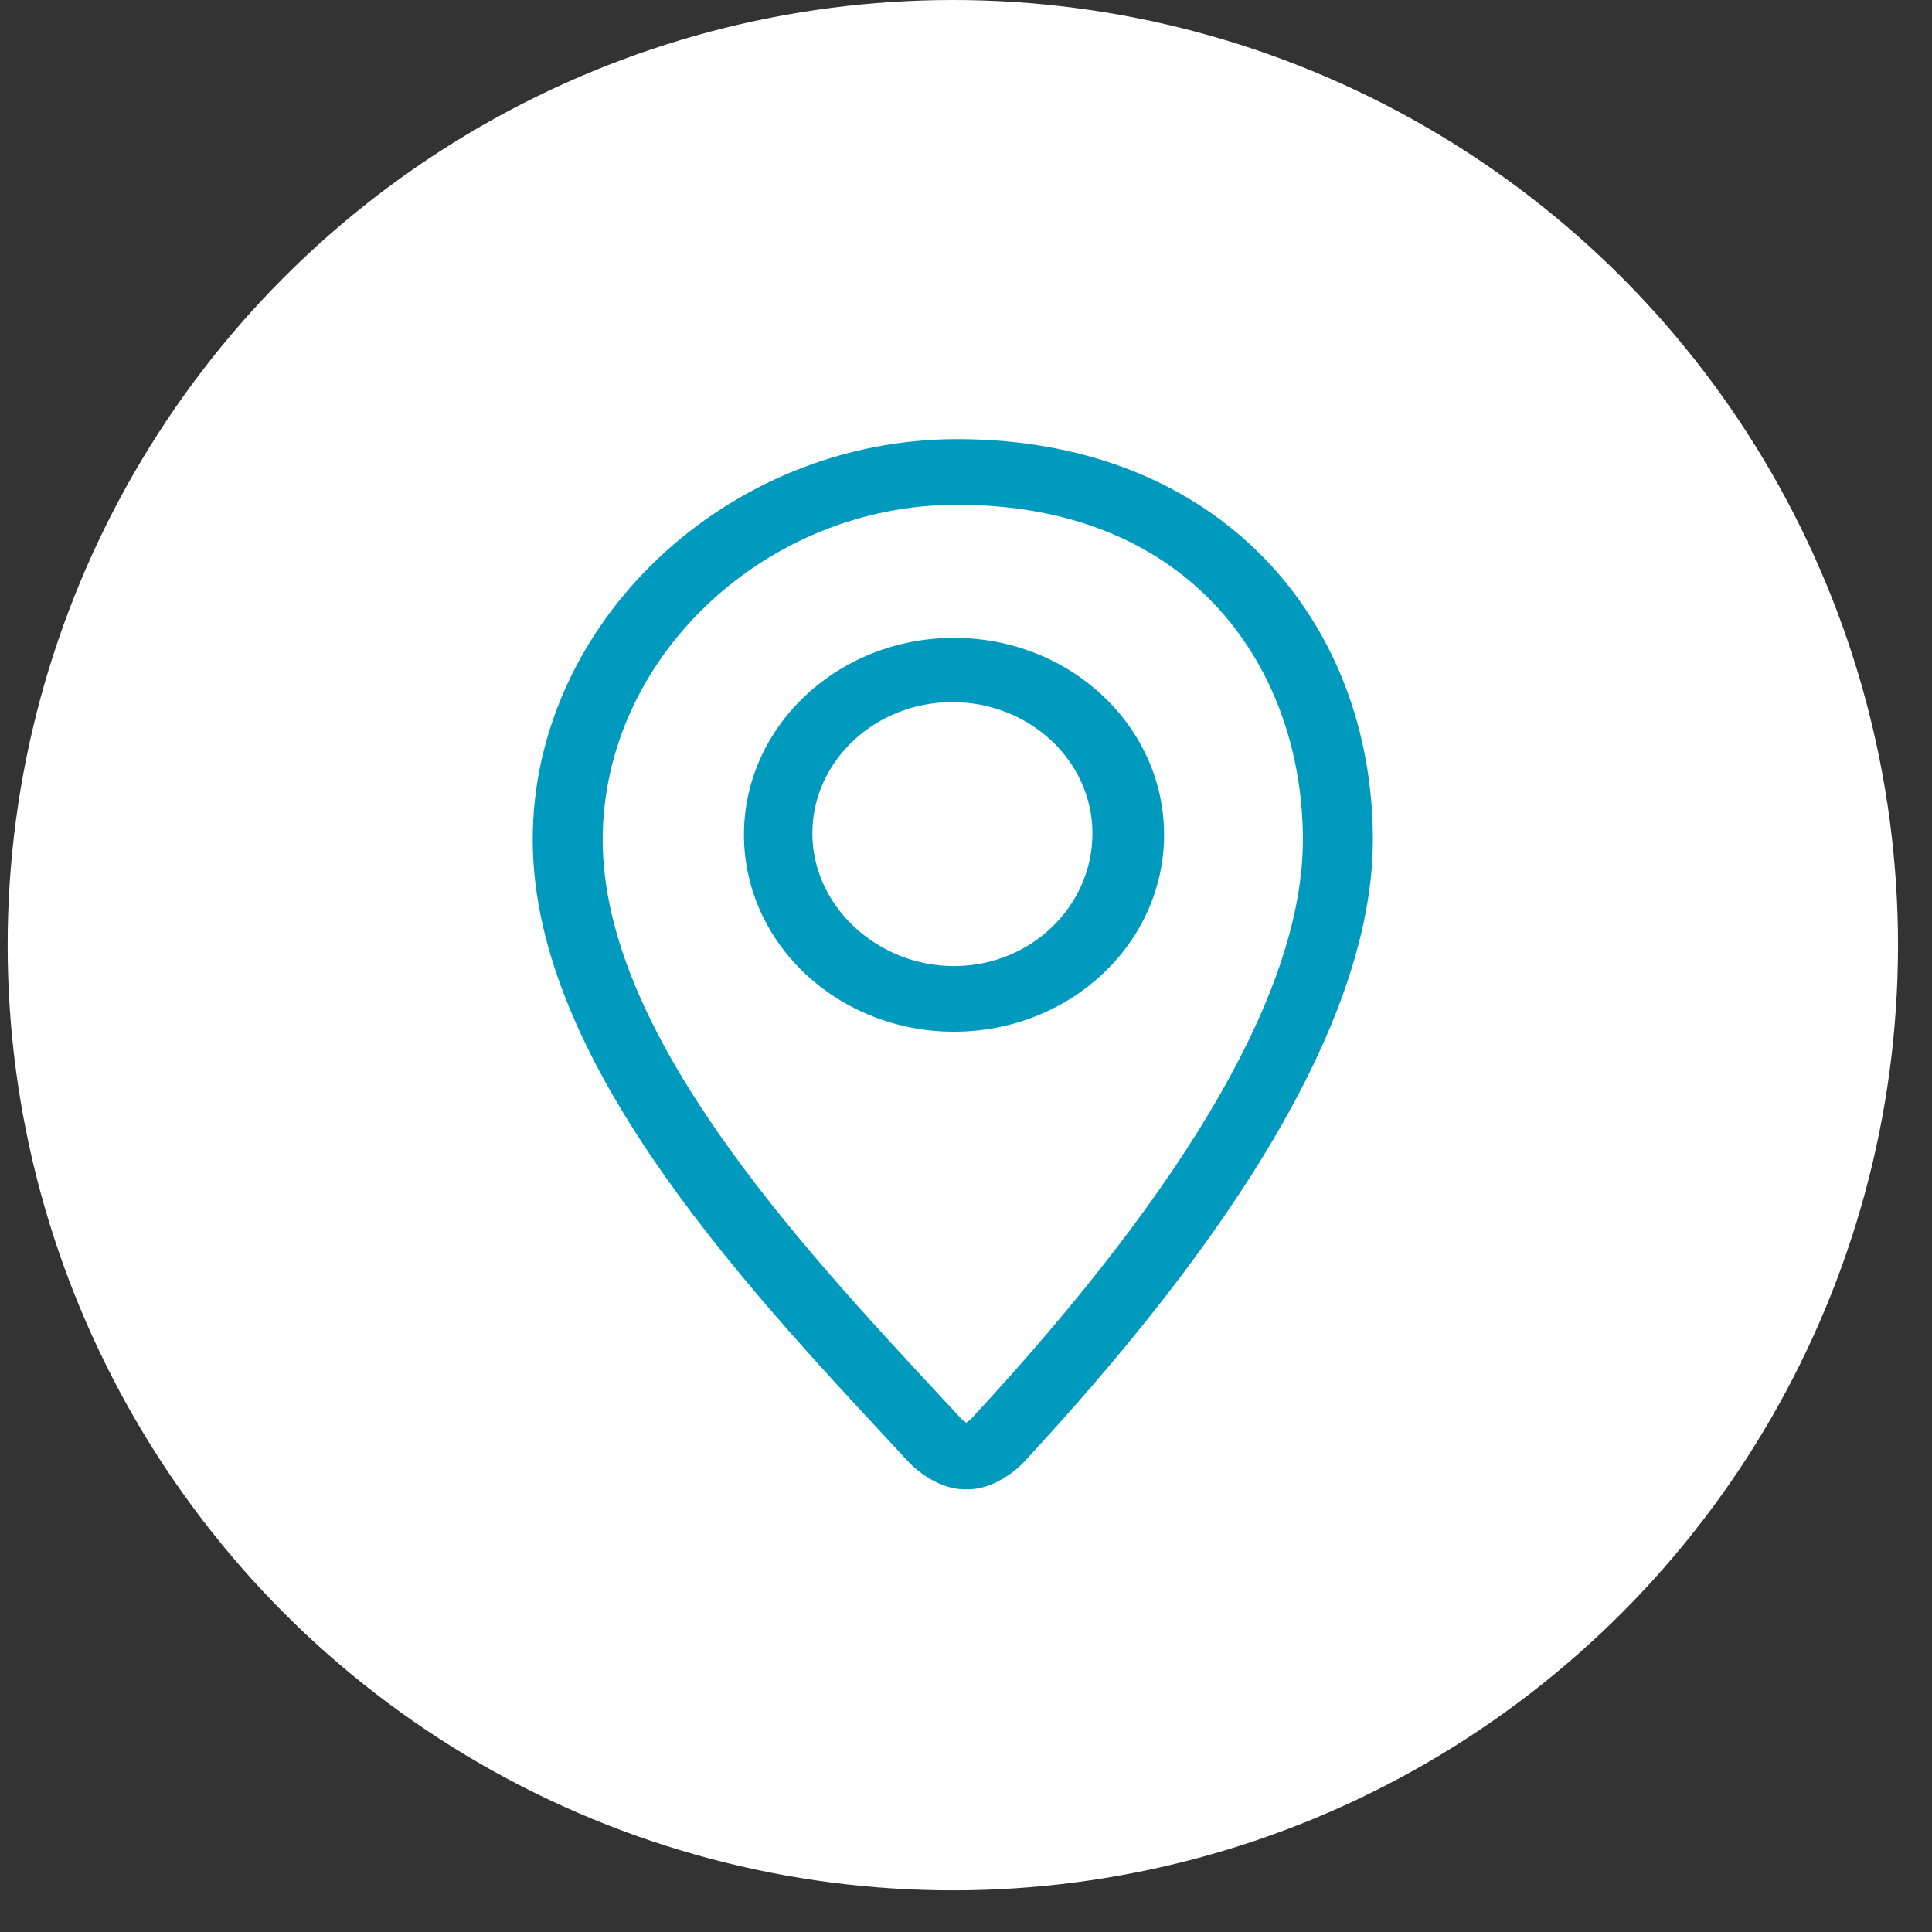<?xml version="1.0" encoding="UTF-8"?>
<svg xmlns="http://www.w3.org/2000/svg" width="27" height="27" viewBox="0 0 27 27" fill="none">
  <rect x="0" y="0" width="27" height="27" fill="#333333" stroke="none"/>
  <circle cx="13.316" cy="13.209" r="13.209" fill="white"></circle>
  <path d="M13.372 6.137C10.162 6.137 7.445 8.699 7.445 11.735C7.445 14.913 10.595 18.164 12.714 20.448C12.722 20.457 13.064 20.814 13.486 20.814H13.524C13.946 20.814 14.286 20.457 14.294 20.448C16.283 18.305 19.186 14.772 19.186 11.735C19.186 8.699 17.067 6.137 13.372 6.137ZM13.568 19.833C13.551 19.849 13.526 19.867 13.504 19.882C13.481 19.867 13.457 19.849 13.439 19.833L13.183 19.557C11.174 17.397 8.423 14.438 8.423 11.735C8.423 9.198 10.689 7.054 13.372 7.054C16.713 7.054 18.208 9.405 18.208 11.735C18.208 13.787 16.647 16.512 13.568 19.833ZM13.333 8.914C11.712 8.914 10.397 10.147 10.397 11.666C10.397 13.186 11.712 14.418 13.333 14.418C14.954 14.418 16.268 13.186 16.268 11.666C16.268 10.147 14.954 8.914 13.333 8.914ZM13.333 13.501C12.254 13.501 11.353 12.658 11.353 11.646C11.353 10.635 12.231 9.812 13.31 9.812C14.39 9.812 15.267 10.635 15.267 11.646C15.268 12.658 14.412 13.501 13.333 13.501Z" fill="#009ABF"></path>
</svg>

